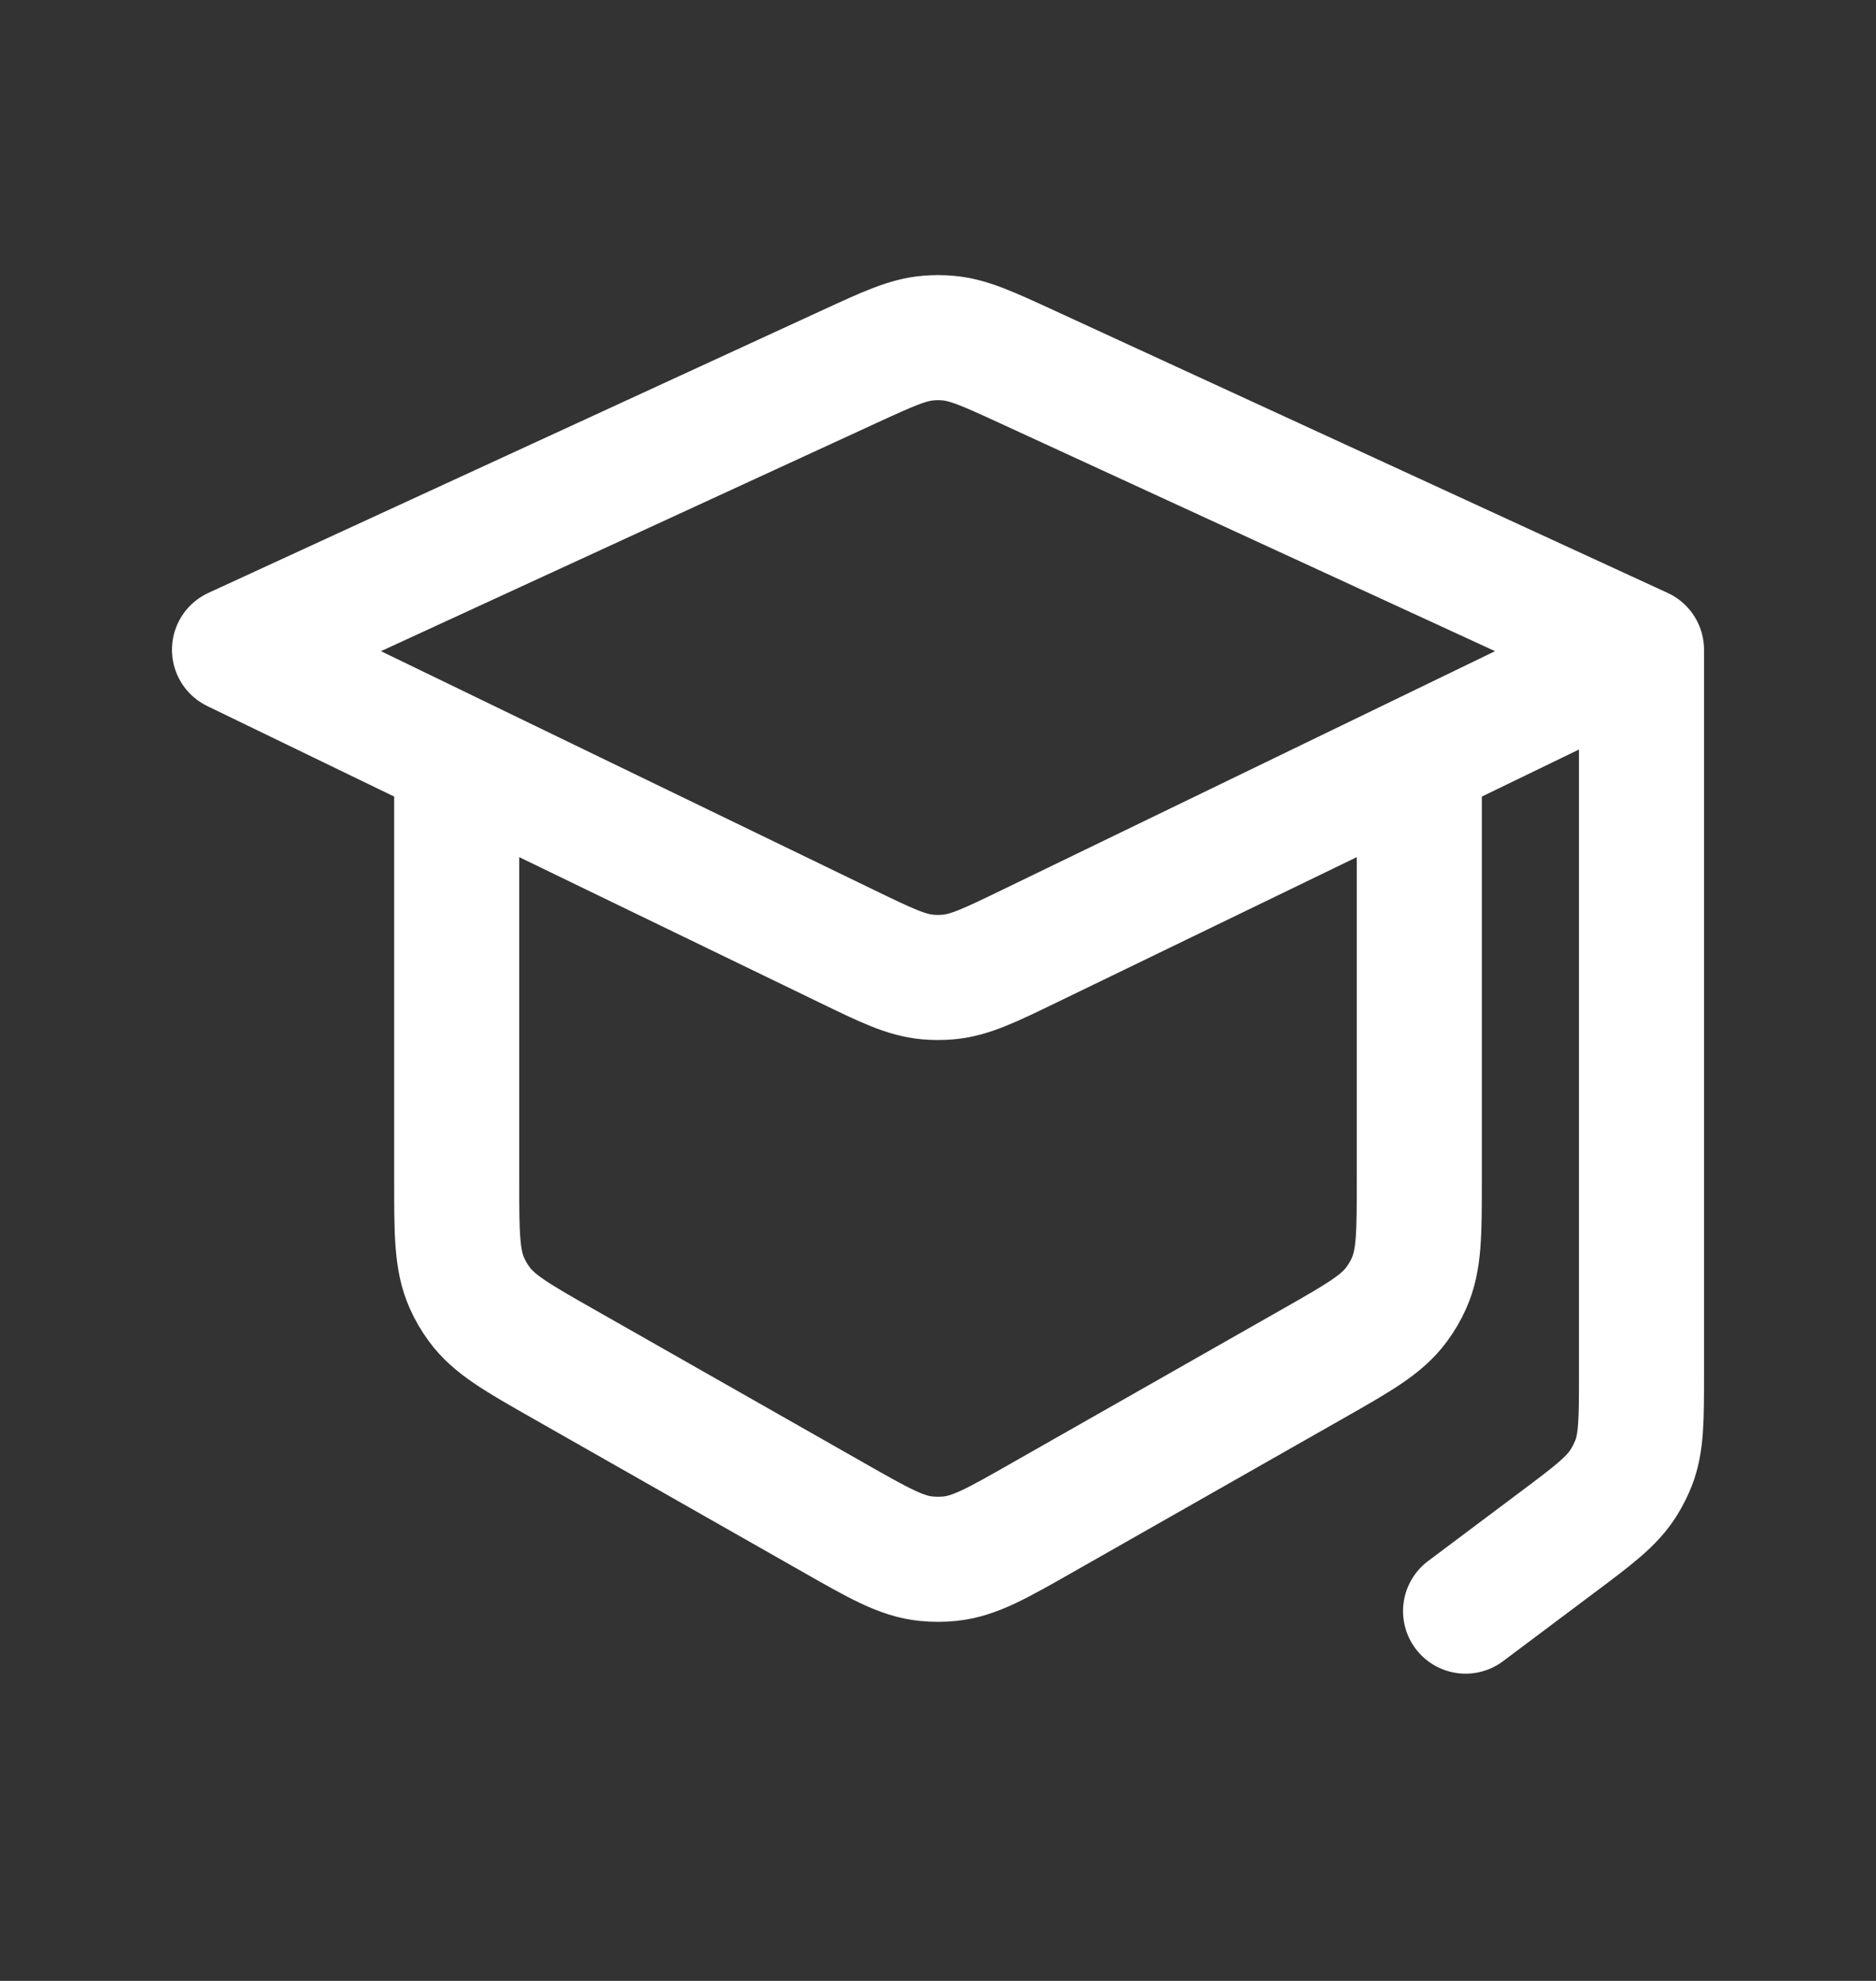 <?xml version="1.0" encoding="UTF-8"?> <svg xmlns="http://www.w3.org/2000/svg" width="18" height="19" viewBox="0 0 18 19" fill="none"><rect x="0" y="0" width="18" height="19" fill="#333333" stroke="none"/><path d="M13.618 7.264V11.322C13.618 11.831 13.618 12.086 13.52 12.306C13.488 12.378 13.448 12.447 13.401 12.51C13.259 12.704 13.037 12.83 12.594 13.082L10.001 14.556C9.567 14.803 9.351 14.926 9.116 14.95C9.039 14.958 8.961 14.958 8.884 14.95C8.649 14.926 8.433 14.803 7.999 14.556L5.406 13.082C4.963 12.83 4.741 12.704 4.599 12.51C4.552 12.447 4.512 12.378 4.48 12.306C4.382 12.086 4.382 11.831 4.382 11.322V7.264M15.75 6.232L9.847 3.515C9.477 3.345 9.292 3.26 9.097 3.243C9.032 3.237 8.968 3.237 8.903 3.243C8.708 3.26 8.523 3.345 8.153 3.515L2.25 6.232L8.118 9.073C8.502 9.259 8.694 9.352 8.899 9.371C8.966 9.377 9.034 9.377 9.101 9.371C9.306 9.352 9.498 9.259 9.882 9.073L15.75 6.232ZM15.75 6.232V13.175C15.75 13.616 15.75 13.836 15.674 14.033C15.648 14.098 15.617 14.16 15.58 14.219C15.469 14.398 15.293 14.531 14.94 14.795L14.062 15.453" stroke="white" stroke-width="1.2" stroke-linecap="round" stroke-linejoin="round"></path></svg> 